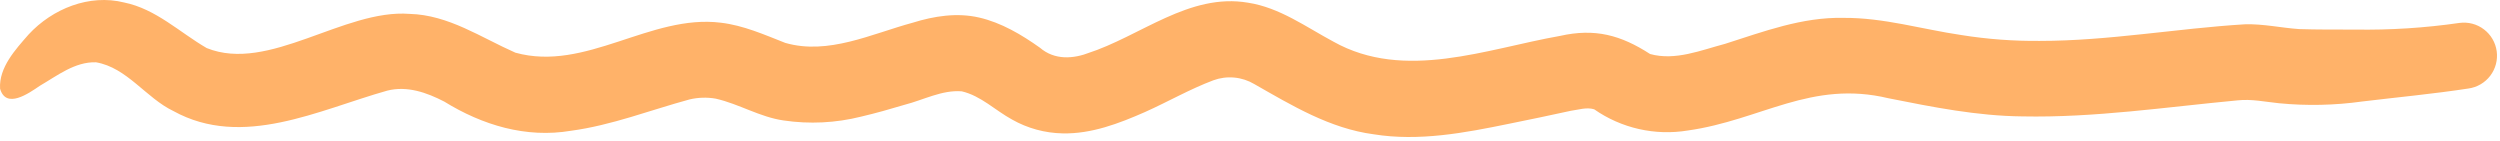 <?xml version="1.0" encoding="UTF-8"?> <svg xmlns="http://www.w3.org/2000/svg" width="658" height="37" viewBox="0 0 658 37" fill="none"> <path d="M361.556 35.346C350.046 33.826 340.047 27.776 330.147 22.136C328.534 21.176 326.728 20.588 324.86 20.416C322.991 20.242 321.108 20.489 319.347 21.136C313.157 23.466 307.347 26.816 301.347 29.496C294.527 32.496 287.267 35.276 279.697 35.106C275.03 35.021 270.459 33.773 266.397 31.476C261.957 29.066 258.177 25.206 253.127 24.036C247.947 23.626 243.067 26.306 238.127 27.566C234.307 28.716 230.487 29.796 226.607 30.706C219.954 32.37 213.04 32.71 206.257 31.706C199.987 30.816 194.517 27.356 188.387 25.966C186.103 25.567 183.763 25.635 181.507 26.166C171.117 28.986 161.017 32.976 150.287 34.416C138.437 36.416 126.976 32.936 116.926 26.736C112.316 24.356 107.156 22.526 101.926 23.856C83.927 28.916 63.817 39.256 45.637 29.226C38.407 25.766 33.447 17.796 25.267 16.396C19.717 16.216 15.066 19.926 10.476 22.586C7.547 24.586 1.557 28.806 0.017 23.326C-0.303 17.736 4.077 13.026 7.527 9.076C13.807 2.286 23.526 -1.634 32.676 0.656C41.056 2.366 47.257 8.506 54.417 12.656C70.757 19.236 90.507 2.326 107.806 3.656C118.076 3.926 126.587 9.876 135.657 13.866C154.147 18.986 171.207 3.666 189.727 5.976C195.677 6.676 201.166 9.126 206.676 11.286C217.996 14.566 229.417 8.896 240.227 5.976C245.867 4.216 251.877 3.276 257.707 4.616C263.537 5.956 268.867 9.116 273.707 12.556C277.547 15.856 282.456 15.556 286.936 13.786L286.157 14.056C300.157 9.576 312.977 -1.944 328.507 0.716C336.807 1.996 343.717 7.086 350.967 10.966C369.667 21.436 391.287 12.856 410.577 9.456C419.787 7.376 426.576 9.226 434.306 14.216C440.906 16.056 447.686 13.216 454.046 11.536C464.176 8.306 474.367 4.466 485.167 4.706C495.717 4.616 505.897 7.706 516.247 9.226C523.084 10.319 530.002 10.834 536.926 10.766C554.986 10.766 572.856 7.486 590.846 6.396C595.646 6.246 600.357 7.326 605.137 7.656C610.047 7.816 614.967 7.776 619.887 7.786C629.062 7.934 638.234 7.349 647.316 6.036C648.45 5.88 649.603 5.95 650.709 6.239C651.816 6.529 652.855 7.034 653.766 7.726C654.677 8.417 655.444 9.281 656.021 10.269C656.599 11.256 656.976 12.348 657.132 13.481C657.287 14.614 657.218 15.767 656.928 16.874C656.638 17.98 656.133 19.019 655.442 19.93C654.75 20.842 653.886 21.608 652.899 22.186C651.911 22.763 650.82 23.14 649.686 23.296C640.426 24.716 631.077 25.586 621.787 26.706C614.524 27.727 607.166 27.885 599.867 27.176C596.227 26.816 592.616 26.006 588.926 26.416C570.096 28.176 551.286 31.016 532.326 30.636C520.406 30.526 508.706 28.186 497.066 25.866C476.656 20.976 463.527 31.626 444.247 34.346C435.613 35.771 426.765 33.769 419.587 28.766C417.587 28.156 415.477 28.886 413.467 29.156C408.047 30.326 402.616 31.496 397.176 32.576C385.546 34.966 373.476 37.266 361.556 35.346Z" fill="#FFB269"></path> </svg> 